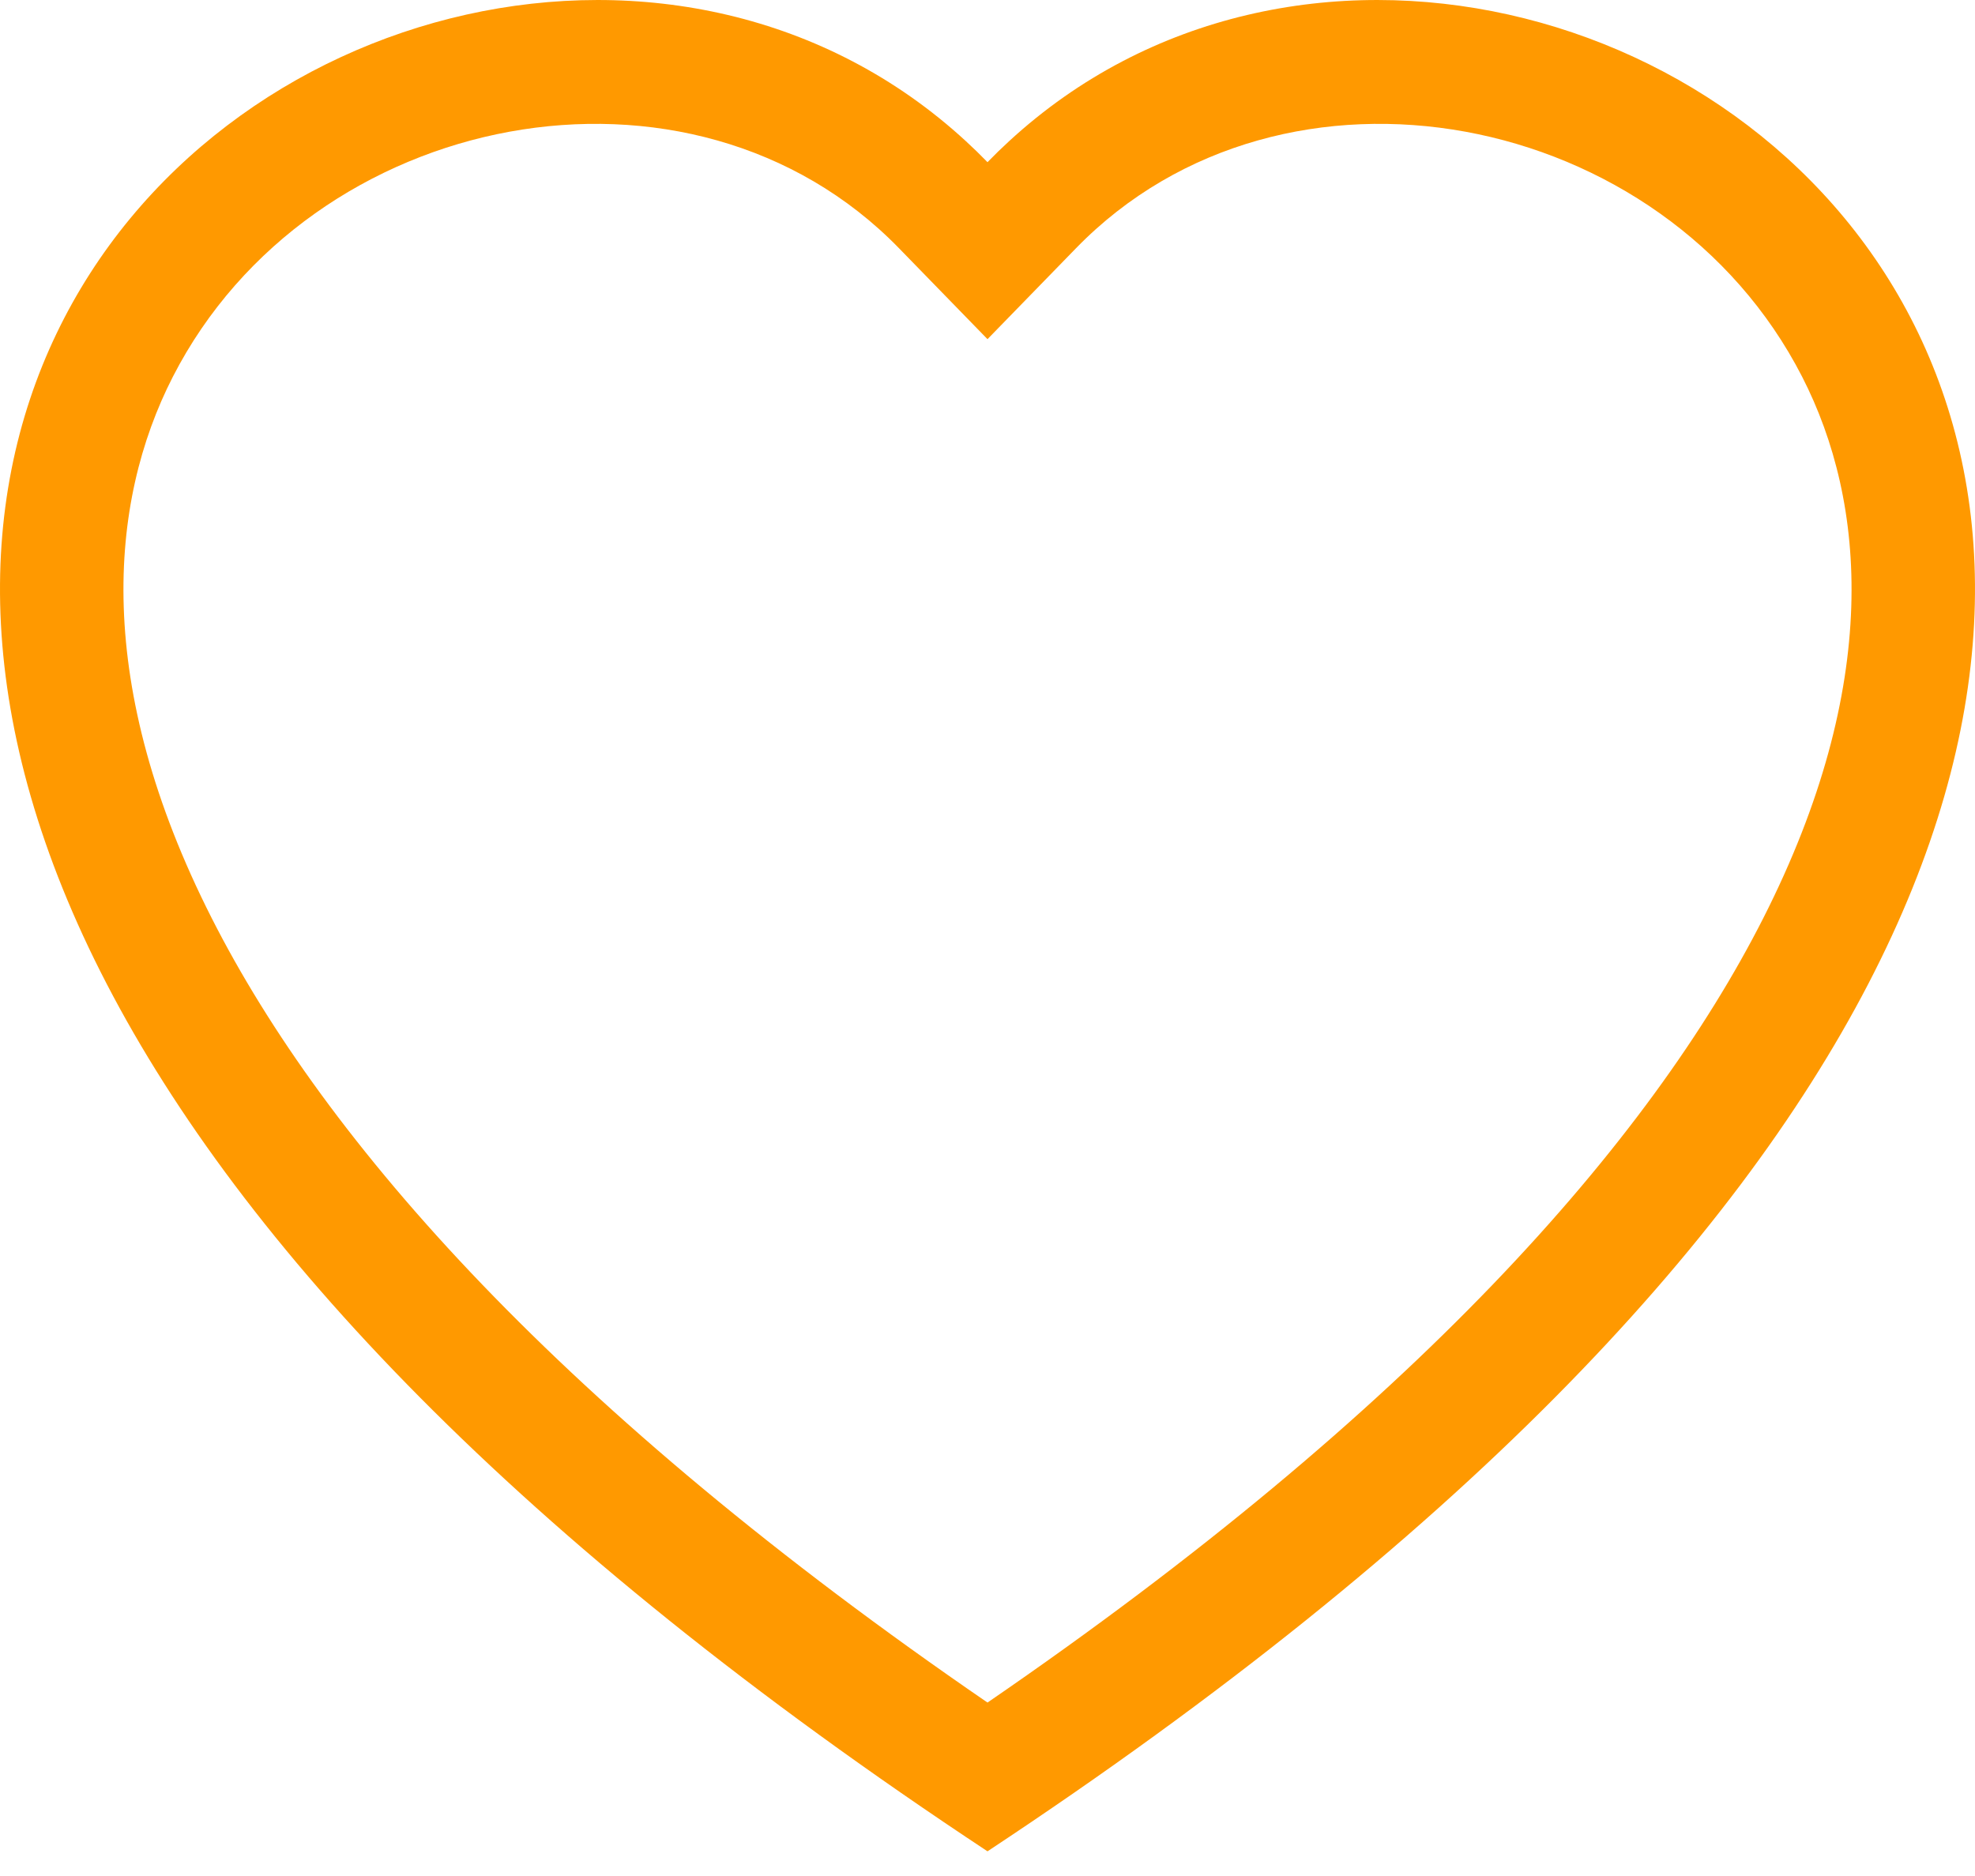 <svg width="60" height="57" viewBox="0 0 60 57" fill="none" xmlns="http://www.w3.org/2000/svg"><path d="M30 10.305L27.312 7.543C20.996 1.05 9.428 3.291 5.251 11.448C3.287 15.284 2.845 20.822 6.429 27.891C9.88 34.699 17.054 42.849 30 51.73C42.946 42.849 50.12 34.699 53.571 27.891C57.155 20.822 56.713 15.284 54.749 11.448C50.572 3.291 39.004 1.05 32.688 7.543L30 10.305ZM30 56.25C-27.499 18.256 12.295 -11.403 29.341 4.287C29.565 4.492 29.785 4.706 30 4.928C30.215 4.706 30.435 4.492 30.659 4.287C47.705 -11.403 87.499 18.256 30 56.25Z" fill="#FF9900"/></svg>